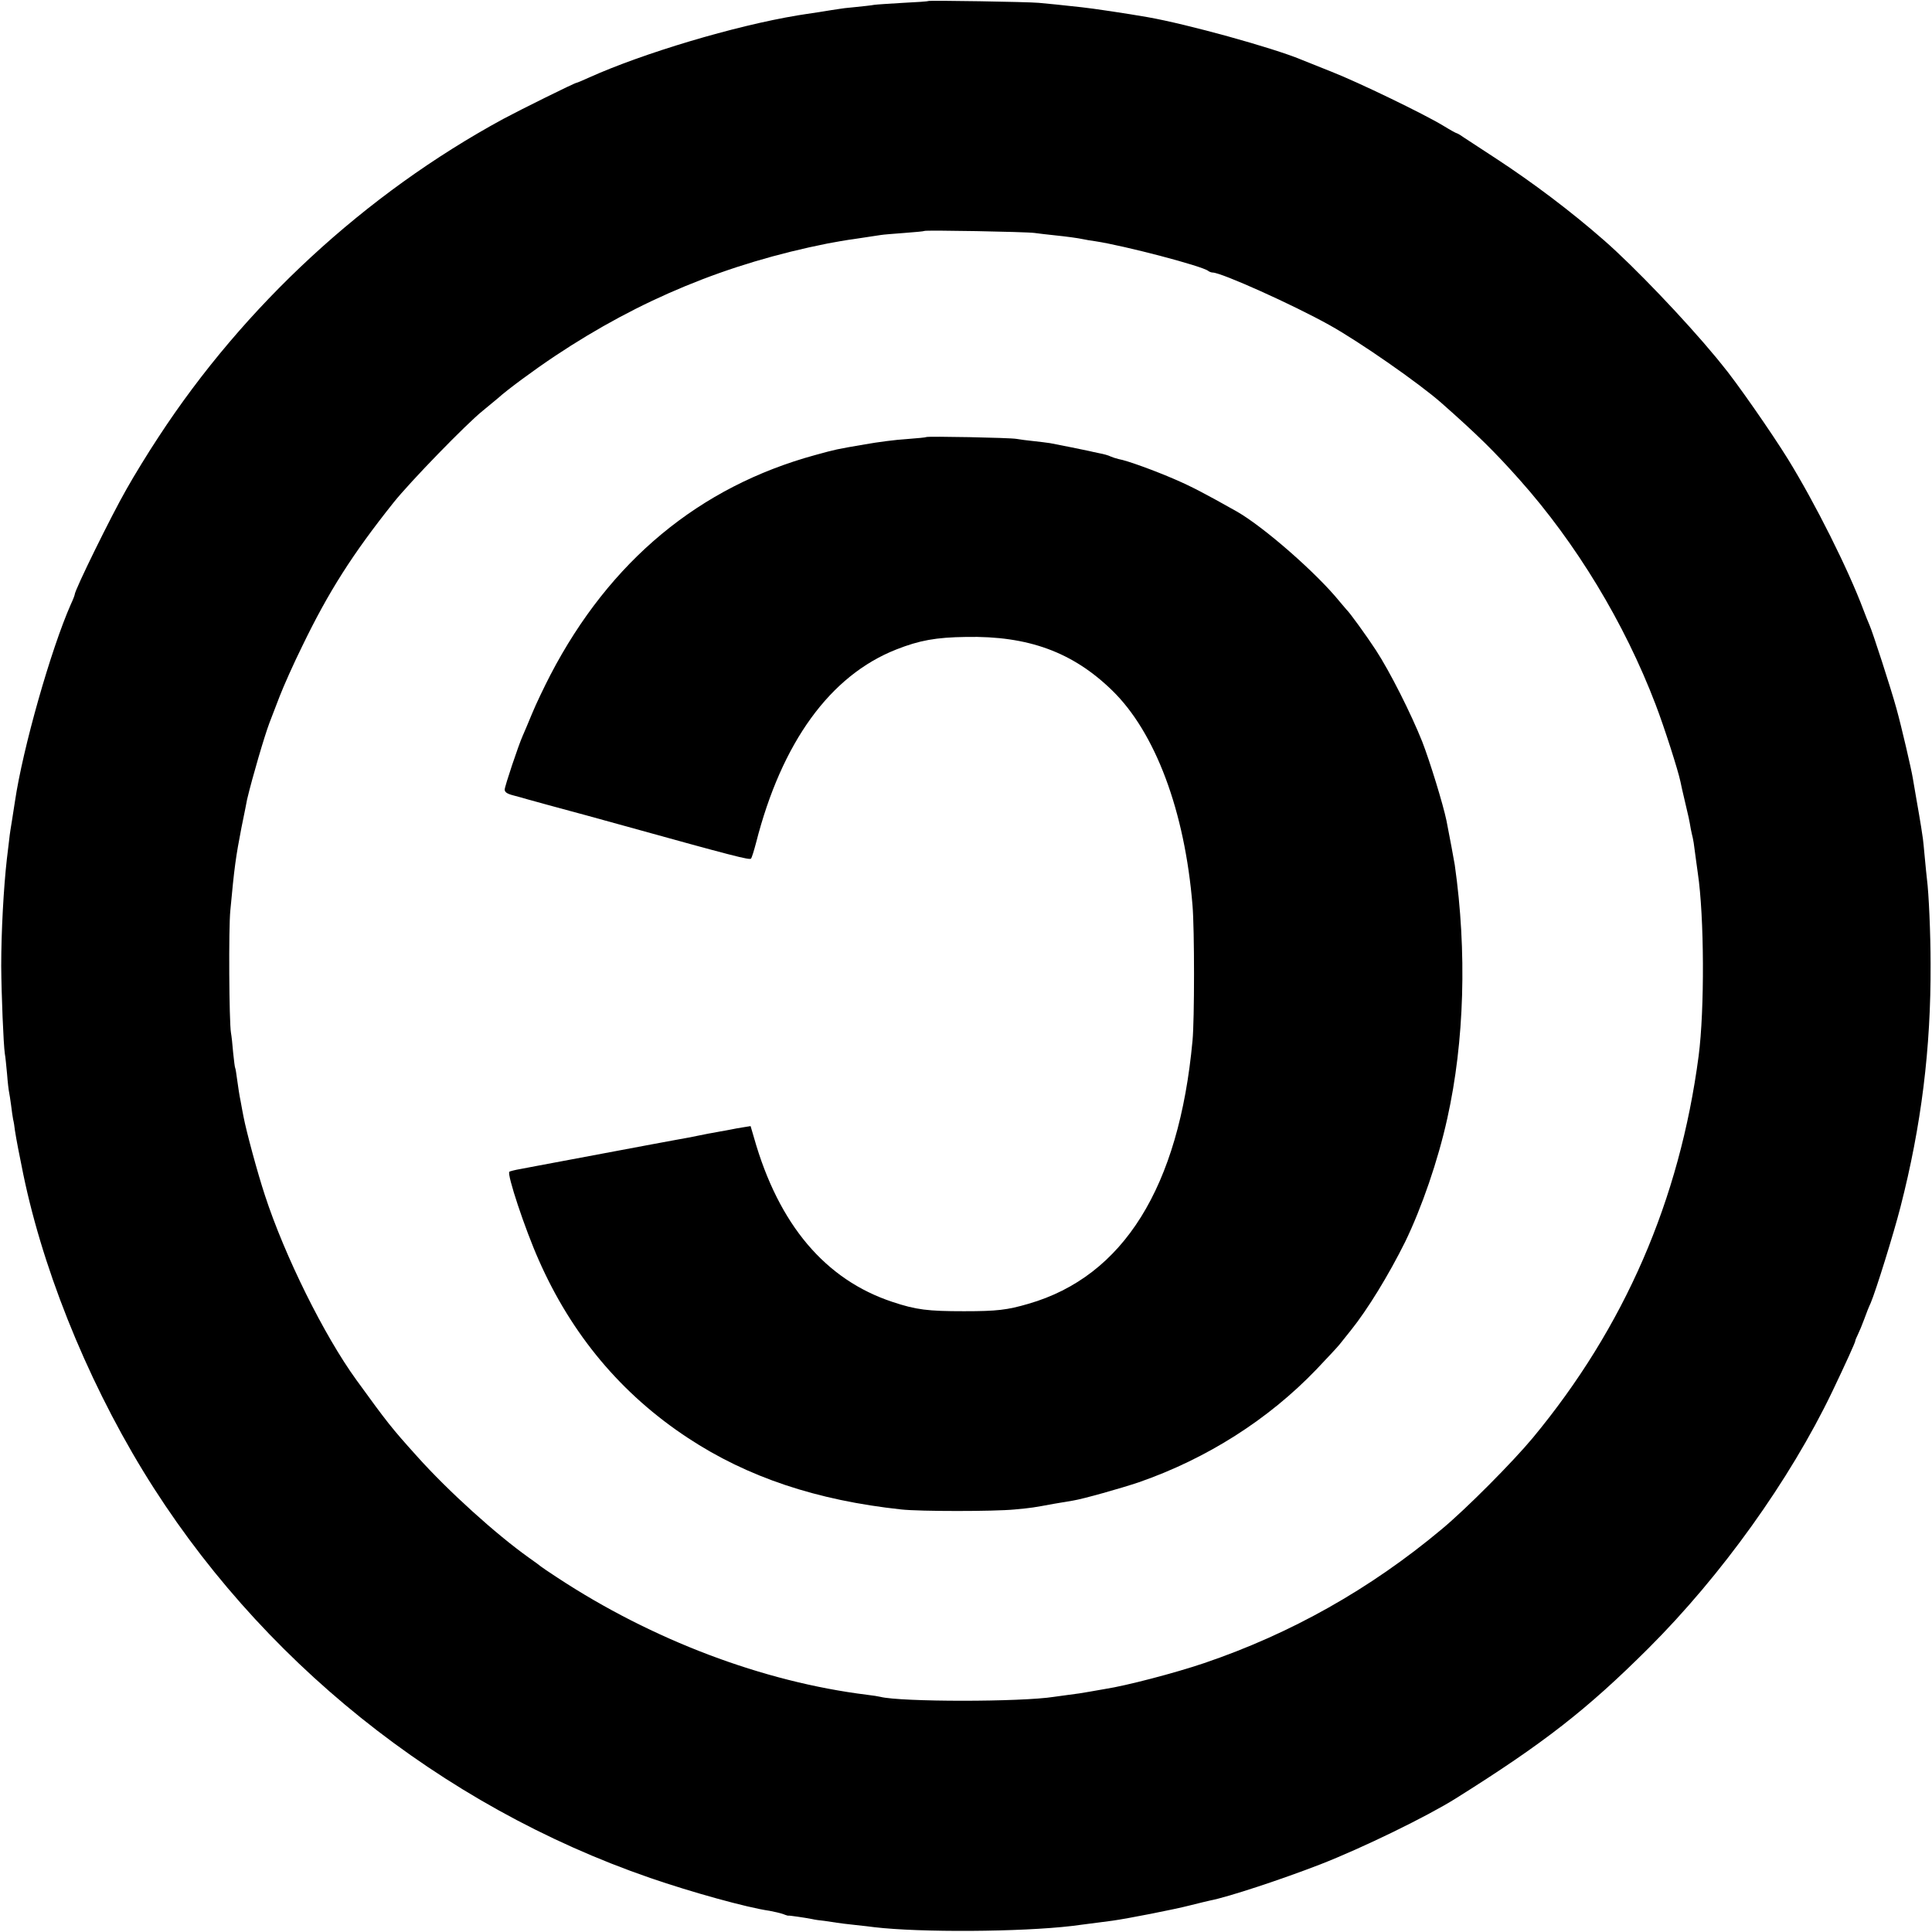 <?xml version="1.0" standalone="no"?>
<!DOCTYPE svg PUBLIC "-//W3C//DTD SVG 20010904//EN"
 "http://www.w3.org/TR/2001/REC-SVG-20010904/DTD/svg10.dtd">
<svg version="1.0" xmlns="http://www.w3.org/2000/svg"
 width="957pt" height="957pt" viewBox="0 0 957 957"
 preserveAspectRatio="xMidYMid meet">
<g transform="translate(0,957) scale(0.1,-0.1)"
fill="#000000" stroke="none">
<path d="M4598 9565 c-2 -2 -57 -6 -123 -9 -66 -4 -131 -8 -145 -10 -14 -3
-56 -7 -93 -11 -37 -3 -76 -8 -85 -10 -9 -1 -52 -8 -95 -15 -43 -6 -91 -14
-105 -16 -314 -52 -768 -188 -1034 -308 -31 -14 -59 -26 -62 -26 -9 0 -281
-135 -363 -179 -683 -371 -1283 -925 -1708 -1576 -51 -77 -122 -193 -159 -259
-74 -129 -256 -499 -256 -521 0 -3 -8 -25 -19 -48 -99 -224 -238 -713 -277
-977 -3 -19 -9 -60 -14 -90 -5 -30 -12 -73 -14 -95 -3 -22 -8 -67 -12 -100
-16 -141 -28 -360 -28 -530 1 -140 11 -388 18 -435 3 -14 7 -59 11 -100 3 -41
8 -82 10 -90 2 -8 6 -37 10 -65 3 -27 8 -59 10 -70 3 -11 7 -36 9 -55 3 -19
10 -60 16 -90 6 -30 13 -66 16 -80 94 -489 315 -1044 602 -1515 569 -933 1474
-1659 2512 -2017 206 -71 480 -147 592 -163 22 -4 52 -11 67 -16 14 -6 26 -9
26 -8 0 2 83 -10 118 -17 12 -3 40 -7 62 -9 22 -3 49 -7 60 -9 11 -2 52 -7 90
-11 39 -4 81 -9 95 -11 228 -27 726 -24 980 6 79 10 102 13 200 26 73 10 308
56 385 76 44 11 89 22 99 24 89 17 355 105 546 179 210 82 526 236 670 326
437 274 651 441 955 744 362 361 700 833 910 1270 67 140 115 246 115 253 0 4
6 18 13 32 7 14 21 48 31 75 10 28 24 64 32 80 26 61 114 344 148 477 103 401
151 785 149 1203 0 150 -9 352 -18 420 -2 17 -7 66 -11 110 -4 44 -8 85 -9 90
-1 6 -5 33 -9 60 -4 28 -15 88 -23 135 -8 47 -16 94 -18 105 -7 44 -56 255
-81 345 -28 102 -119 382 -134 415 -5 11 -19 45 -30 75 -75 200 -237 524 -373
745 -81 131 -259 387 -327 468 -8 10 -22 27 -30 37 -153 185 -408 452 -555
580 -163 143 -353 286 -535 405 -74 48 -147 96 -162 106 -15 11 -30 19 -32 19
-3 0 -34 17 -68 38 -96 58 -418 214 -553 267 -66 26 -133 53 -150 60 -142 59
-566 176 -760 210 -102 18 -277 44 -326 49 -100 11 -167 18 -214 22 -53 5
-542 13 -547 9z m527 -1149 c22 -3 64 -8 94 -11 67 -7 119 -14 147 -20 12 -3
39 -7 60 -10 144 -22 530 -123 559 -147 5 -4 15 -8 22 -8 43 0 399 -160 578
-260 148 -82 445 -289 555 -386 179 -158 263 -241 386 -379 281 -315 521 -711
675 -1115 44 -115 112 -328 123 -382 2 -13 12 -54 21 -93 19 -79 23 -98 30
-140 3 -16 8 -37 10 -45 2 -8 7 -37 10 -65 4 -27 10 -77 15 -110 32 -214 34
-676 4 -906 -94 -714 -367 -1343 -822 -1892 -98 -118 -330 -352 -452 -453
-353 -295 -745 -516 -1175 -662 -148 -50 -386 -112 -490 -128 -16 -3 -52 -9
-80 -14 -27 -5 -72 -12 -100 -15 -27 -4 -60 -8 -73 -10 -163 -26 -760 -26
-862 0 -8 2 -37 7 -65 10 -515 64 -1064 271 -1535 581 -41 27 -77 51 -80 54
-3 3 -30 23 -60 44 -163 116 -400 330 -554 502 -128 142 -148 168 -301 379
-159 219 -355 614 -453 915 -36 109 -92 316 -106 390 -3 14 -9 48 -14 75 -6
28 -13 75 -17 105 -4 30 -8 57 -10 60 -2 3 -6 37 -10 75 -3 39 -8 84 -11 100
-9 54 -12 518 -3 605 20 216 27 265 55 410 14 69 27 132 28 140 27 113 86 314
111 380 7 19 30 78 50 130 20 52 70 164 112 249 131 271 249 456 452 711 82
103 361 390 442 455 27 22 61 50 75 62 46 42 179 140 284 210 419 279 852 458
1350 557 19 4 112 20 125 21 22 3 121 18 139 21 11 2 62 6 115 10 53 4 98 8
100 10 5 5 500 -4 546 -10z"/>
<path d="M4588 7405 c-2 -2 -46 -6 -98 -10 -52 -3 -144 -15 -205 -26 -146 -25
-141 -24 -247 -53 -574 -157 -1017 -524 -1311 -1088 -30 -58 -72 -145 -92
-194 -20 -49 -41 -98 -46 -109 -21 -47 -89 -250 -89 -266 0 -13 12 -21 43 -29
23 -6 56 -15 72 -20 27 -8 165 -45 205 -56 8 -2 130 -35 270 -74 544 -151 623
-171 630 -163 4 4 15 40 25 78 127 498 367 829 695 958 114 45 196 60 345 62
308 6 529 -75 724 -265 214 -208 360 -598 398 -1065 10 -117 10 -567 0 -670
-67 -726 -342 -1167 -812 -1303 -106 -31 -156 -37 -320 -37 -179 0 -237 7
-354 46 -333 110 -564 383 -686 813 l-17 58 -37 -6 c-20 -3 -47 -8 -61 -11
-14 -3 -38 -7 -55 -10 -16 -3 -41 -8 -55 -10 -14 -3 -36 -7 -50 -10 -14 -3
-36 -7 -50 -10 -14 -2 -97 -18 -185 -34 -222 -42 -375 -70 -405 -76 -14 -3
-50 -9 -80 -15 -30 -6 -66 -12 -80 -15 -14 -3 -49 -9 -79 -15 -30 -5 -56 -12
-58 -14 -13 -12 77 -283 145 -436 163 -371 410 -666 740 -883 294 -194 638
-309 1057 -354 92 -10 458 -10 561 0 86 8 91 9 194 28 36 6 79 13 95 16 50 8
238 61 327 91 336 117 640 310 878 558 52 55 104 110 115 124 11 14 36 45 56
70 83 103 188 275 269 438 82 169 163 403 209 612 85 381 98 827 37 1256 -4
26 -26 142 -41 219 -17 82 -82 293 -120 391 -55 138 -160 347 -230 454 -45 69
-131 188 -145 200 -3 3 -18 21 -34 40 -115 142 -375 369 -509 446 -160 90
-223 123 -306 159 -99 43 -238 94 -280 101 -13 3 -31 9 -40 13 -9 5 -34 12
-56 16 -22 5 -44 9 -50 11 -13 3 -160 33 -194 39 -14 2 -51 7 -81 10 -30 3
-68 8 -85 11 -31 6 -442 14 -447 9z"/>
</g>
</svg>
